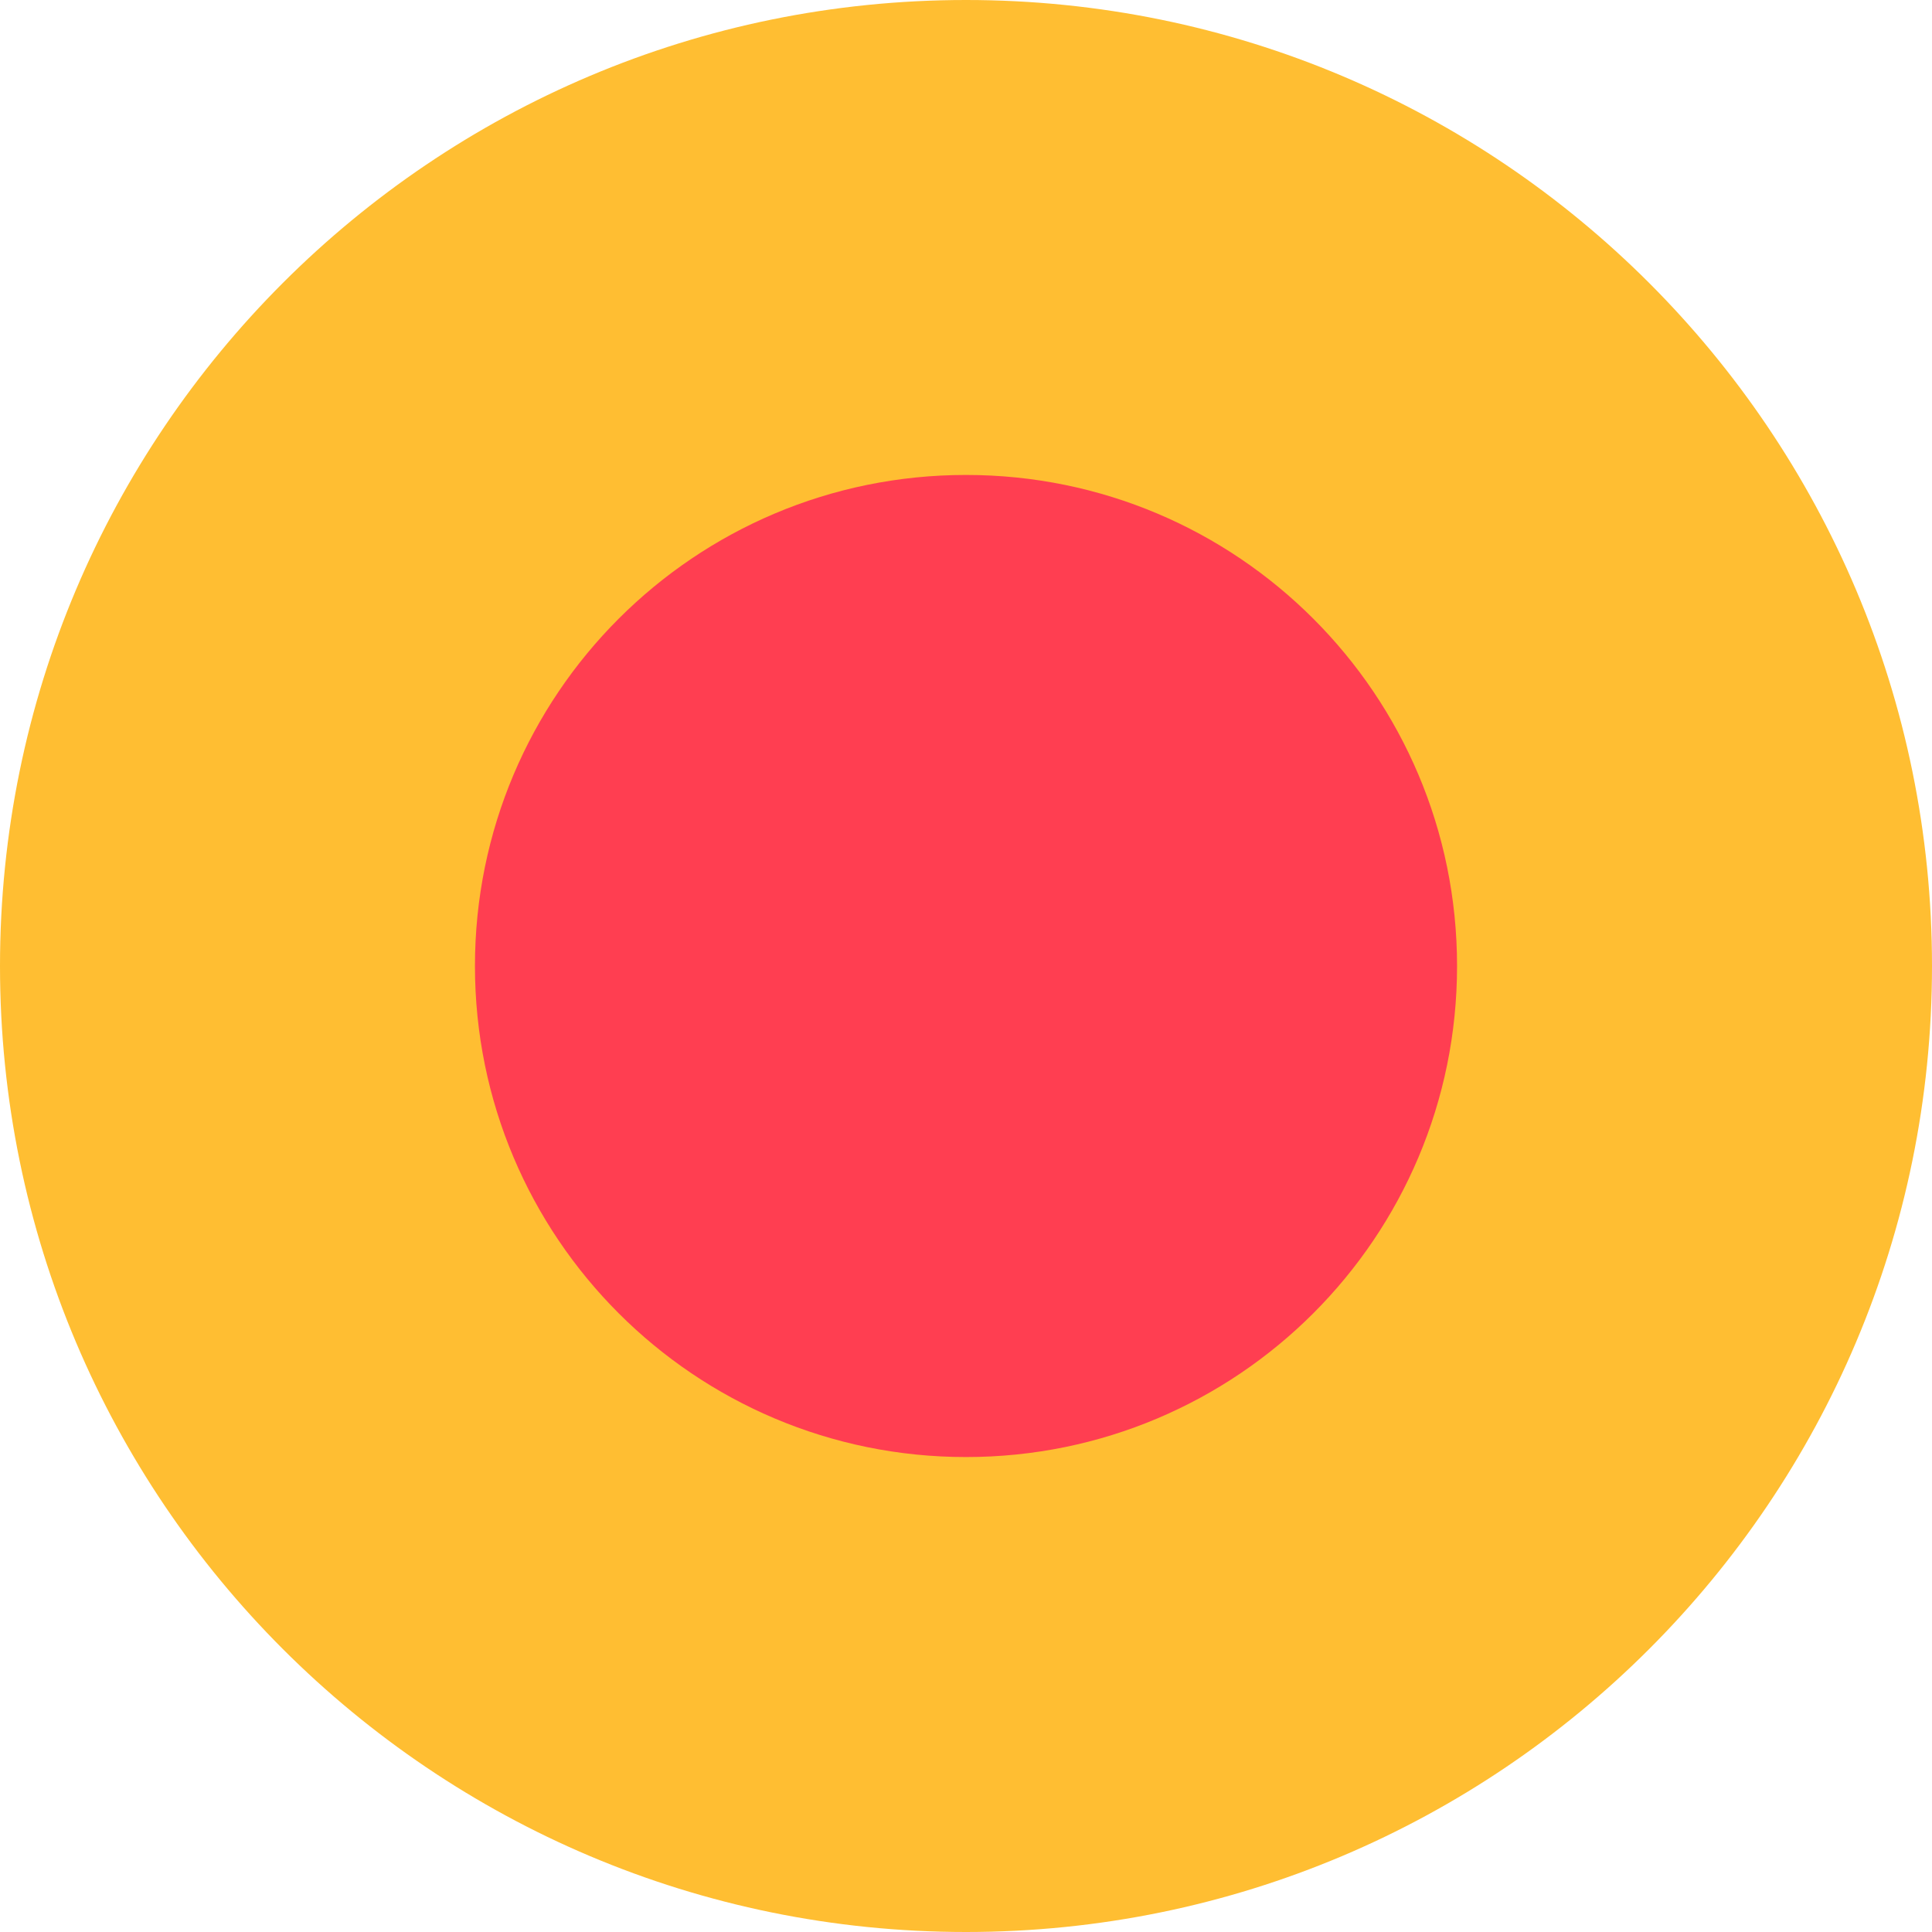 <svg xmlns="http://www.w3.org/2000/svg" xmlns:xlink="http://www.w3.org/1999/xlink" version="1.1" x="0px" y="0px" viewBox="0 0 168 168" style="enable-background:new 0 0 168 168;" xml:space="preserve" width="24" height="24">
<g id="archive">
</g>
<g id="fond_1_">
</g>
<g id="contenu">
	<g>
		<path id="FOND_2_" style="fill:#FFBE32;" d="M84,0C37.6,0,0,37.6,0,84c0,46.4,37.6,84,84,84c46.4,0,84-37.6,84-84    C168,37.6,130.4,0,84,0z"/>
		<path id="CENTRE_2_" style="fill:#FF3E51;" d="M84,41.3c-23.6,0-42.7,19.1-42.7,42.7c0,23.6,19.1,42.7,42.7,42.7    c23.6,0,42.7-19.1,42.7-42.7C126.7,60.4,107.6,41.3,84,41.3z"/>
	</g>
</g>
<g id="Calque_3">
</g>
<g id="Calque_5">
</g>
</svg>